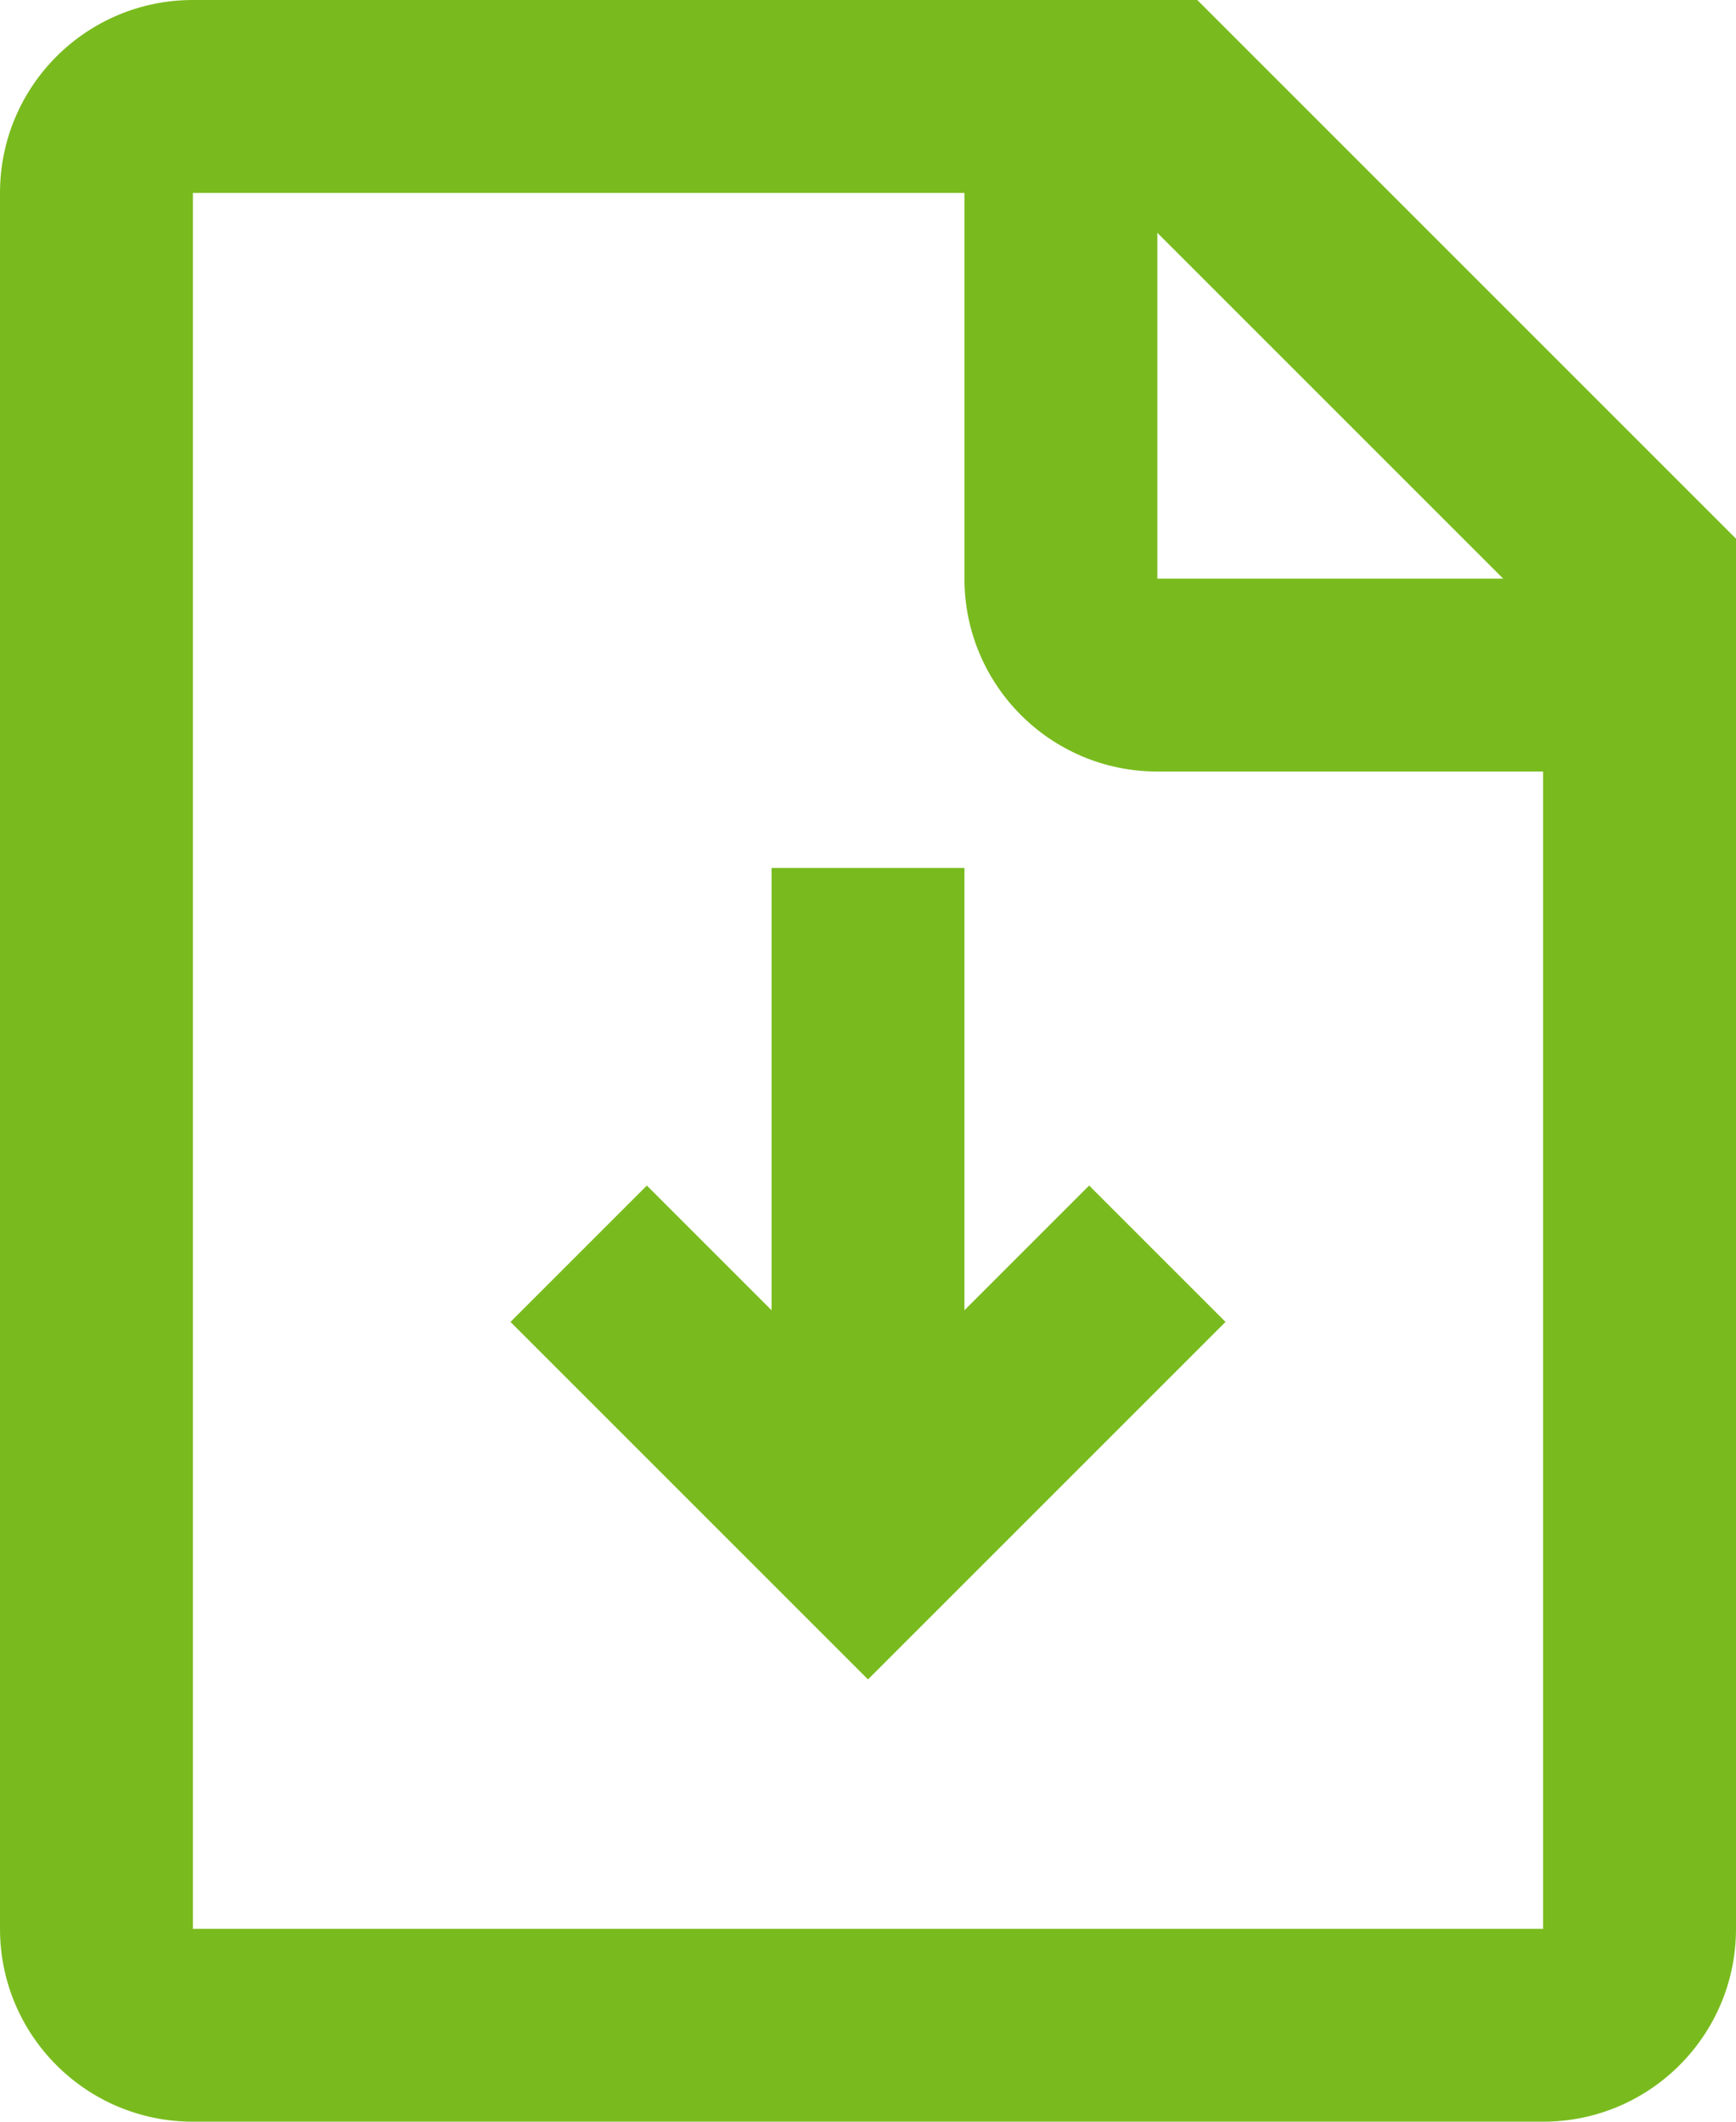 <svg width="18" height="22" viewBox="0 0 18 22" fill="none" xmlns="http://www.w3.org/2000/svg">
<path fill-rule="evenodd" clip-rule="evenodd" d="M12.414 0H2C0.895 0 0 0.895 0 2V20C0 21.105 0.895 22 2 22H16C17.105 22 18 21.105 18 20V5.586L12.414 0ZM2 2H10V6C10 7.105 10.895 8 12 8H16V20H2V2ZM12 6V2.414L15.586 6H12ZM8 9V13.586L6.707 12.293L5.293 13.707L9 17.414L12.707 13.707L11.293 12.293L10 13.586V9H8Z" fill="#79BB1E"/>
</svg>
